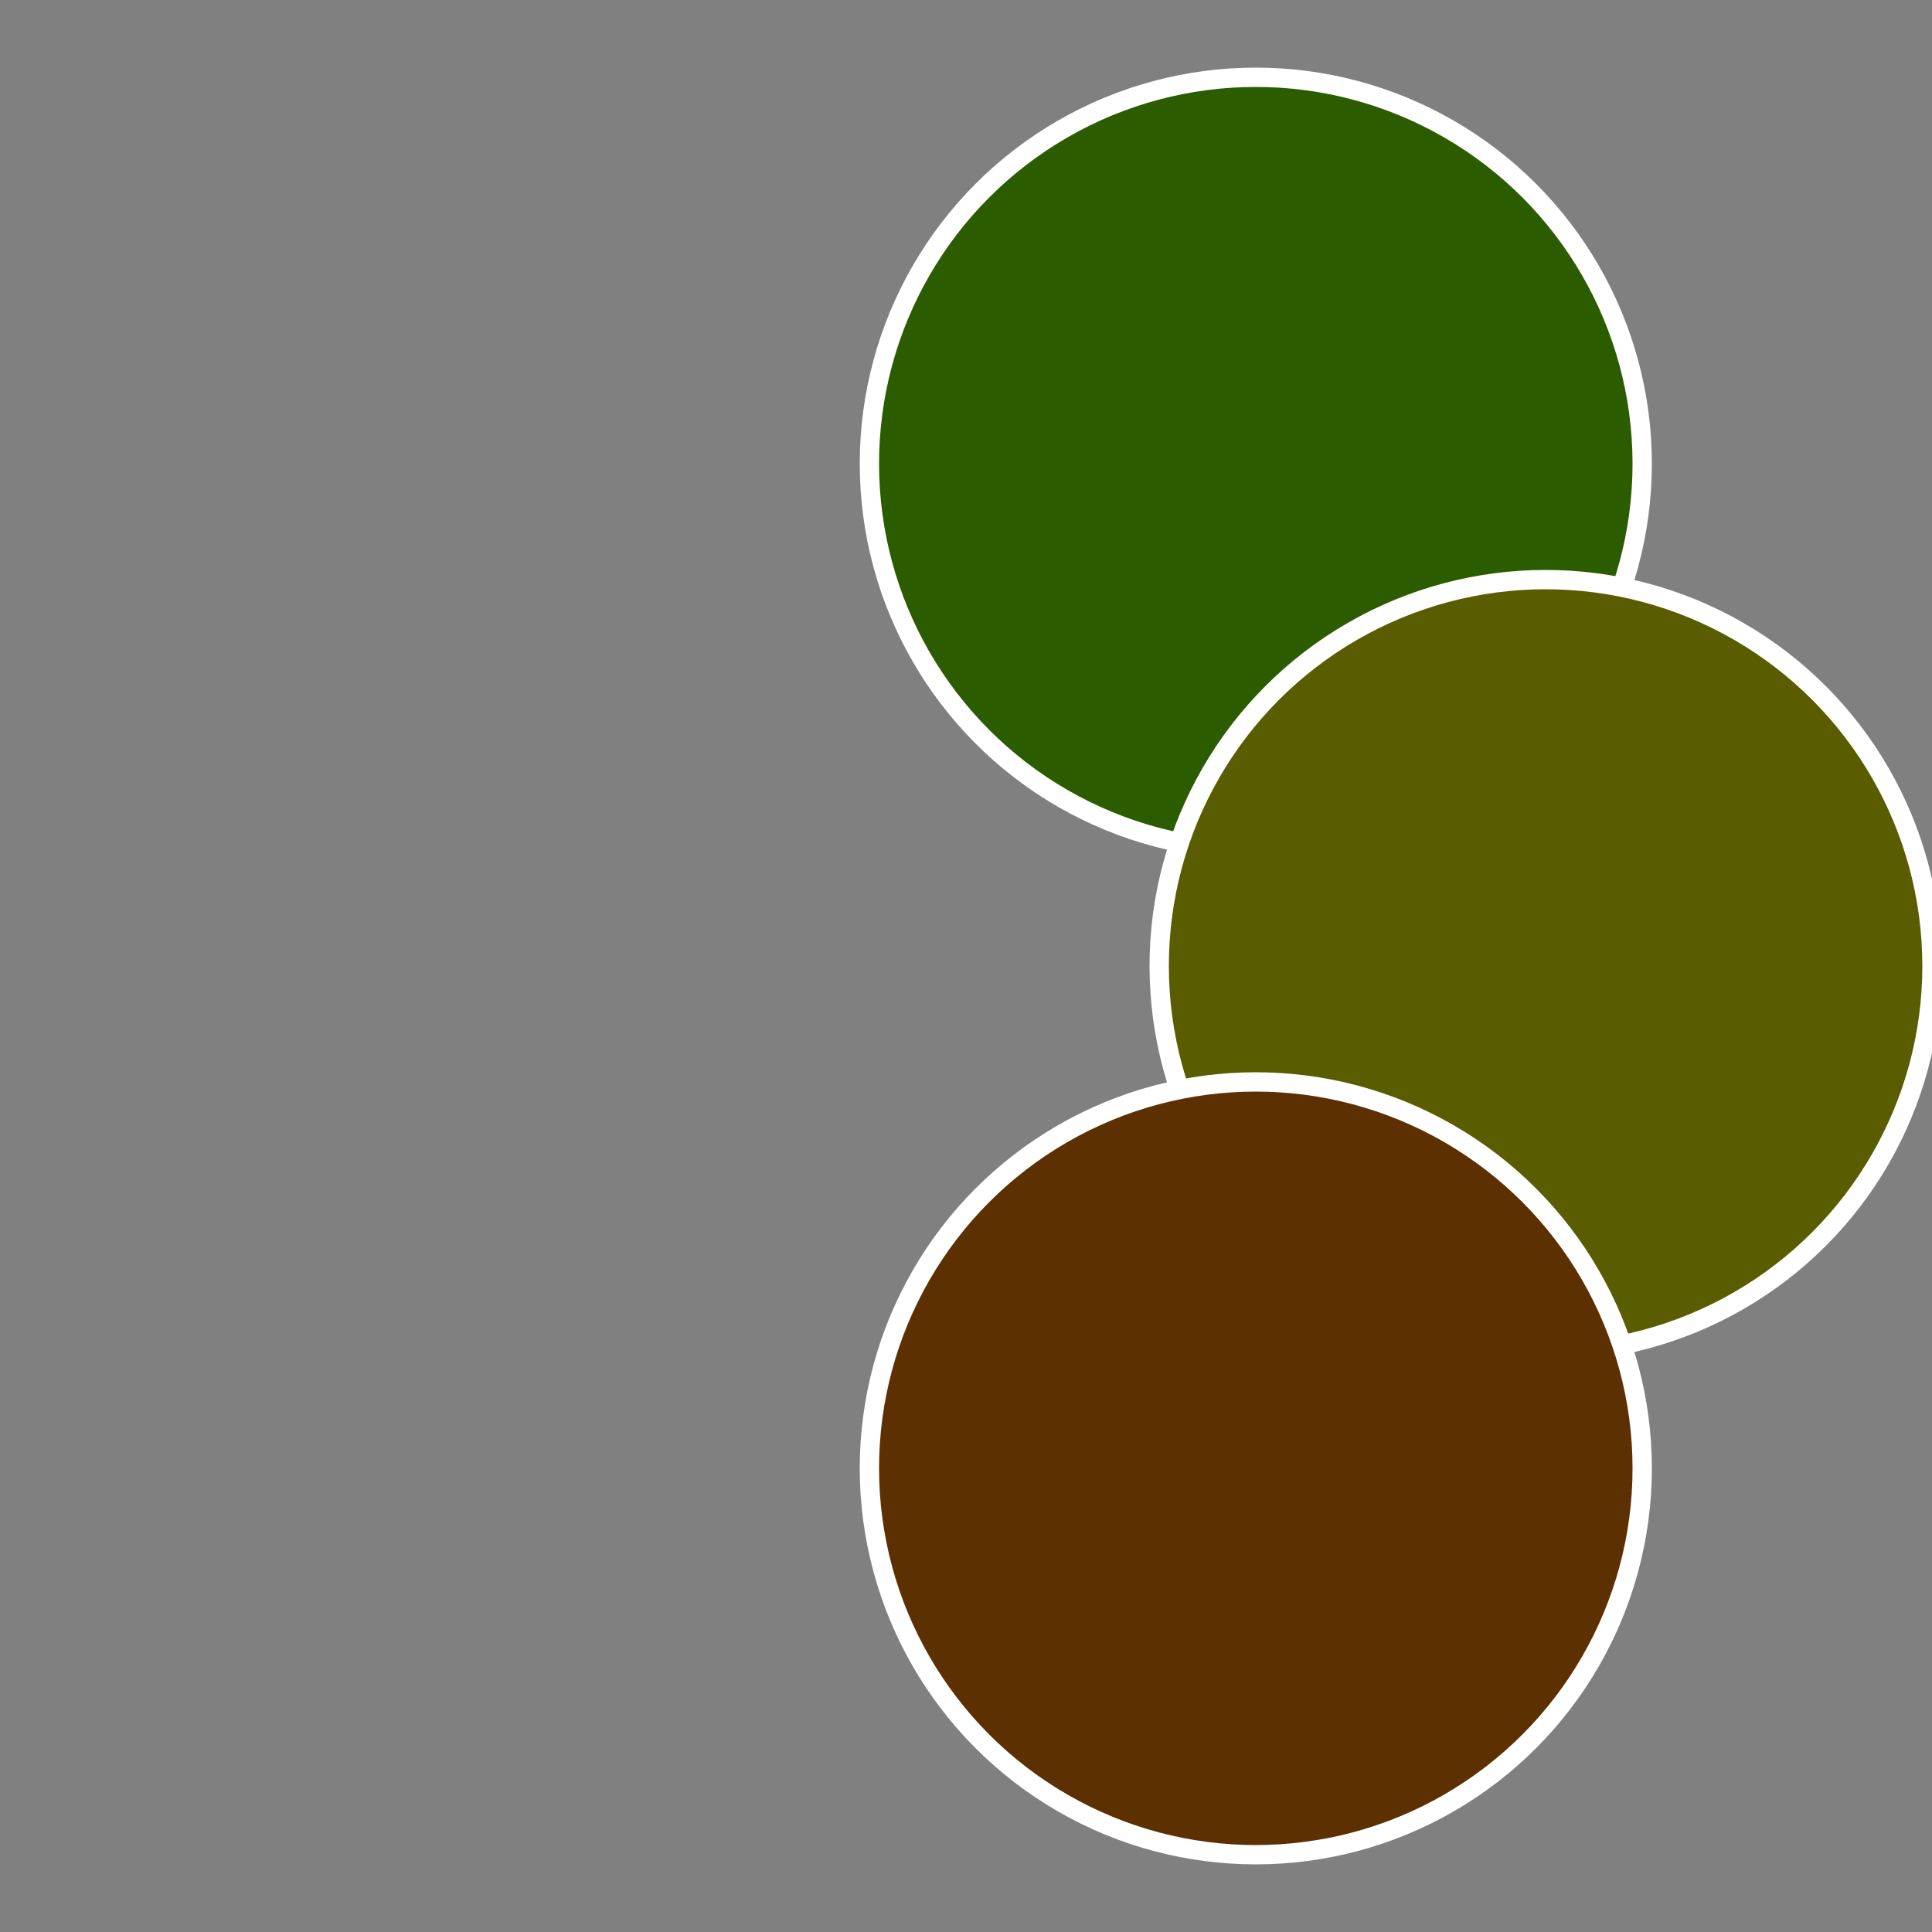<?xml version="1.0" standalone="no"?>
<svg width="500" height="500" viewBox="-1 -1 2 2" xmlns="http://www.w3.org/2000/svg">
 
                <rect x="-1" y="-1" width="2" height="2" fill="#808080" stroke="none"/>
 
                <circle cx="0.3" cy="-0.52" r="0.4" fill="#2c5c00" stroke="#fff" stroke-width="1%" />
             
                <circle cx="0.6" cy="0" r="0.4" fill="#5a5c00" stroke="#fff" stroke-width="1%" />
             
                <circle cx="0.3" cy="0.52" r="0.4" fill="#5c3000" stroke="#fff" stroke-width="1%" />
            </svg>
